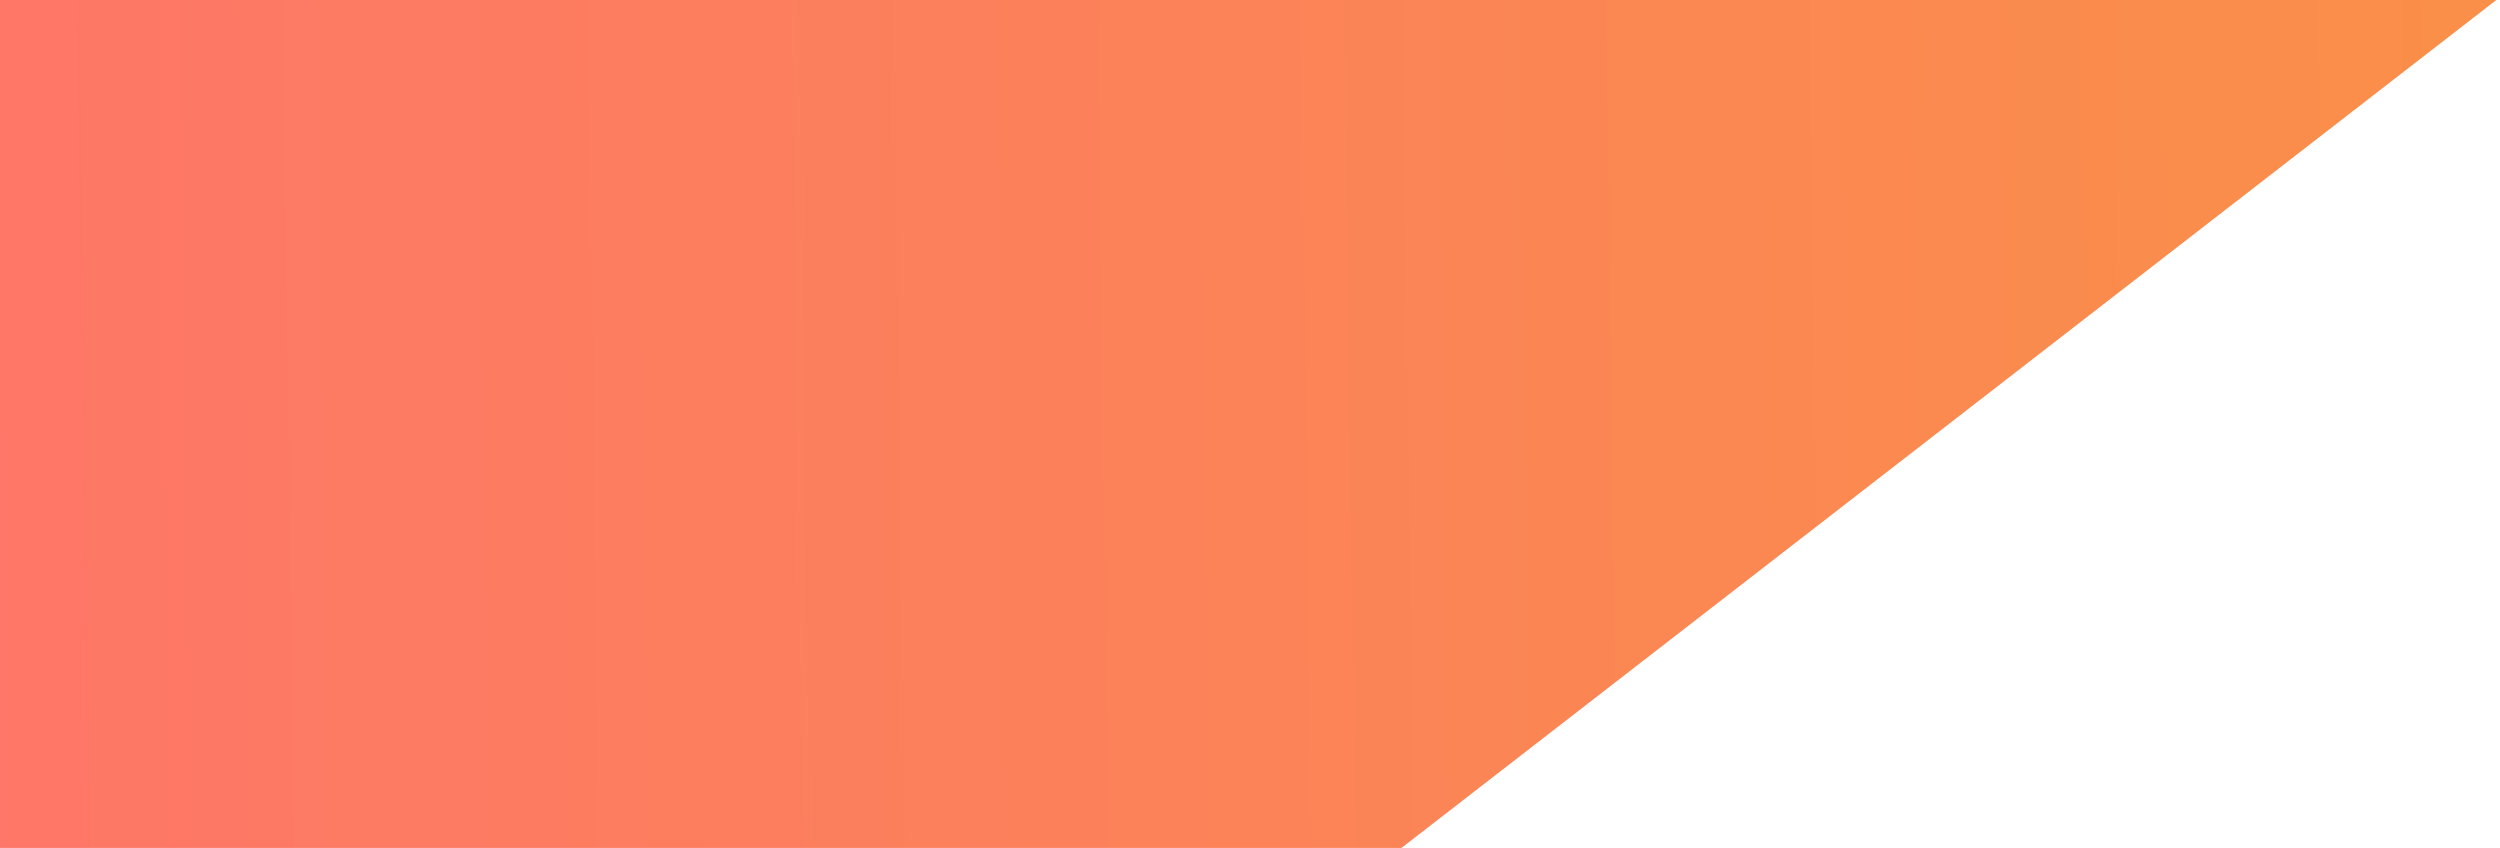 <?xml version="1.0" encoding="utf-8"?>
<svg xmlns="http://www.w3.org/2000/svg" fill="none" height="100%" overflow="visible" preserveAspectRatio="none" style="display: block;" viewBox="0 0 342 116" width="100%">
<path d="M0 0V116H191.719L341.5 0H0Z" fill="url(#paint0_linear_0_171305)" id="Vector 2924"/>
<defs>
<linearGradient gradientUnits="userSpaceOnUse" id="paint0_linear_0_171305" x1="-92.916" x2="937.357" y1="53.36" y2="39.746">
<stop stop-color="#FF7070"/>
<stop offset="1" stop-color="#F2BA12"/>
</linearGradient>
</defs>
</svg>